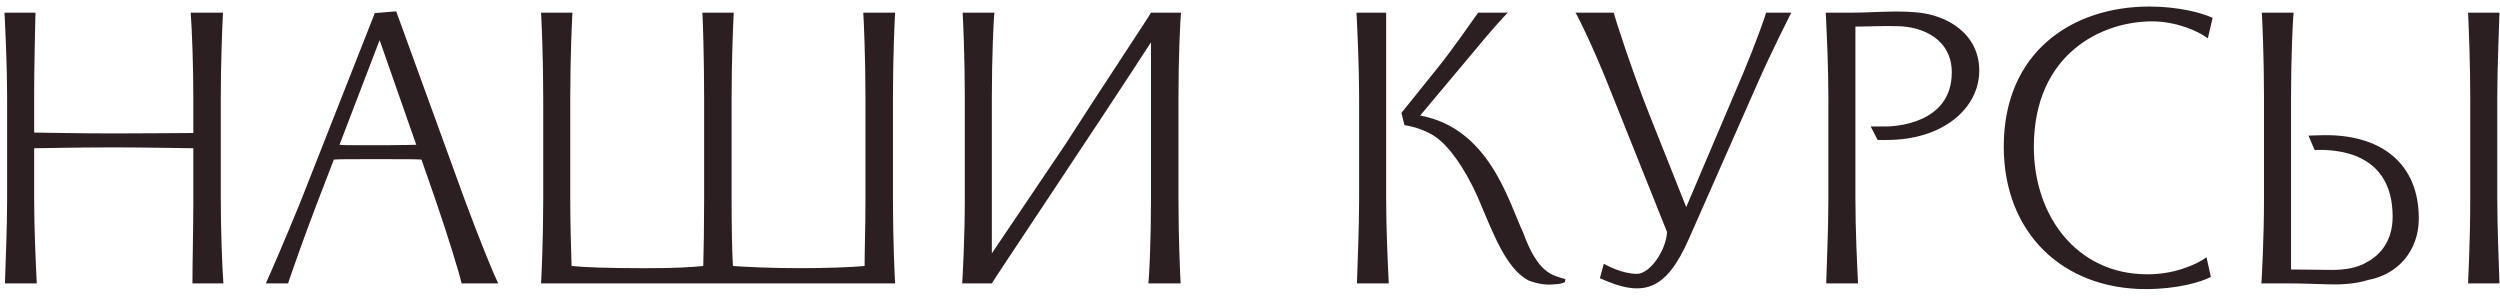 <?xml version="1.0" encoding="UTF-8"?> <svg xmlns="http://www.w3.org/2000/svg" width="344" height="41" viewBox="0 0 344 41" fill="none"> <path d="M30.38 13.38V27.3C30.38 31.62 30.56 36.48 30.74 39H26.48C26.48 36.18 26.6 31.2 26.6 27.9V20.4C25.94 20.4 19.88 20.28 15.62 20.28C10.58 20.28 5.36 20.4 4.7 20.4V27.36C4.7 31.68 4.94 36.54 5.06 39H0.68C0.74 36.54 0.98 31.68 0.98 27.36V13.44C0.98 9.12 0.74 4.26 0.62 1.74H4.88C4.82 4.5 4.7 9.48 4.7 12.9V18.24C5.48 18.24 10.58 18.36 15.62 18.36C19.7 18.36 25.94 18.3 26.6 18.3V13.38C26.6 9.06 26.42 4.2 26.24 1.74H30.68C30.56 4.2 30.38 9.06 30.38 13.38ZM63.876 27.3C66.096 33.3 67.956 37.8 68.556 39H63.516C63.156 37.44 61.656 32.52 59.856 27.3L57.996 21.96C57.156 21.9 56.076 21.9 53.376 21.9H50.016C47.736 21.9 46.716 21.9 45.936 21.96L43.536 28.2C41.676 33.06 40.116 37.56 39.636 39H36.576C37.236 37.56 39.336 32.7 41.316 27.84L51.576 1.8L54.516 1.56L63.876 27.3ZM53.376 19.98C55.596 19.98 56.556 19.92 57.276 19.92L52.236 5.52L46.716 19.92C47.256 19.98 48.036 19.98 49.776 19.98H53.376ZM119.088 27.36V13.44C119.088 7.98 118.848 2.58 118.788 1.74H123.168C123.108 2.58 122.868 7.98 122.868 13.44V27.36C122.868 32.82 123.108 38.16 123.168 39H74.448C74.508 38.16 74.748 32.82 74.748 27.36V13.44C74.748 7.98 74.508 2.58 74.448 1.74H78.768C78.708 2.58 78.468 7.98 78.468 13.44V27.36C78.468 31.02 78.588 34.56 78.648 36.6C80.328 36.78 83.868 36.9 87.948 36.9H89.208C92.808 36.9 94.968 36.78 96.768 36.6C96.828 34.56 96.888 31.02 96.888 27.36V13.44C96.888 7.98 96.708 2.58 96.648 1.74H100.968C100.908 2.58 100.668 7.98 100.668 13.44V27.36C100.668 31.02 100.728 34.5 100.848 36.6C102.468 36.72 106.008 36.9 110.028 36.9C113.508 36.9 117.108 36.78 118.968 36.6C118.968 34.56 119.088 31.02 119.088 27.36ZM162.157 13.44V27.36C162.157 32.82 162.397 38.16 162.457 39H158.017C158.137 38.16 158.377 32.82 158.377 27.36V5.82C151.117 17.04 136.537 38.76 136.477 39H132.397C132.457 38.16 132.757 32.76 132.757 27.3V13.38C132.757 7.92 132.517 2.58 132.457 1.74H136.837C136.717 2.58 136.477 7.92 136.477 13.38V34.86L146.557 19.92C151.477 12.24 157.957 2.52 158.377 1.74H162.517C162.397 2.58 162.157 7.98 162.157 13.44ZM187.015 27.36V13.44C187.015 9.12 186.775 4.26 186.655 1.74H190.735V27.36C190.735 31.68 190.975 36.54 191.095 39H186.715C186.775 36.54 187.015 31.68 187.015 27.36ZM215.395 38.4L215.335 38.82C215.095 38.94 214.555 39.12 213.895 39.12C212.935 39.24 211.675 39.12 210.295 38.58C207.175 36.9 205.435 32.04 203.335 27.12C201.475 22.98 199.315 20.04 197.455 18.78C196.495 18.12 194.875 17.46 193.255 17.22L192.835 15.54L197.755 9.42C199.675 7.08 202.795 2.58 203.395 1.74H207.475C206.815 2.4 205.075 4.32 202.555 7.38L195.415 15.9C204.895 17.64 207.535 27.6 209.575 31.98C211.615 37.56 213.475 37.86 215.395 38.4ZM241.864 11.4L232.384 32.88C229.204 40.08 226.084 40.98 220.144 38.28L220.684 36.3C221.044 36.48 223.144 37.68 225.244 37.68C227.044 37.68 229.264 34.44 229.384 31.92L221.224 11.52C219.124 6.3 217.144 2.28 216.784 1.74H222.064C222.004 1.86 224.584 9.84 226.984 15.84L232.024 28.5L239.884 10.02C241.564 6 242.944 2.16 243.004 1.74H246.484C246.484 1.74 243.904 6.78 241.864 11.4ZM258.365 19.26L257.405 17.4H259.145C260.705 17.46 268.565 17.04 268.565 9.96C268.565 5.4 264.545 3.6 260.945 3.6C259.205 3.54 256.925 3.66 255.305 3.66V27.36C255.305 31.68 255.545 36.54 255.665 39H251.285C251.345 36.54 251.585 31.68 251.585 27.36V13.44C251.585 9.12 251.345 4.26 251.225 1.74H254.885C257.645 1.74 260.525 1.44 263.465 1.68C267.965 1.98 272.345 4.68 272.345 9.72C272.345 14.88 267.365 19.32 259.445 19.26H258.365ZM303.617 35.4L304.217 38.1C302.897 38.82 299.537 39.78 295.277 39.78C283.877 39.78 275.717 32.1 275.717 20.16C275.717 7.2 285.077 0.9 295.757 0.9C299.657 0.9 302.957 1.74 304.457 2.46L303.797 5.28C302.477 4.26 299.417 2.94 296.117 2.94C289.217 2.94 279.857 7.38 279.857 20.22C279.857 29.76 285.797 37.68 295.337 37.74C299.057 37.8 302.237 36.42 303.617 35.4ZM318.487 20.64L317.647 18.66L319.687 18.6C327.607 18.48 332.827 22.44 332.827 30.06C332.827 34.62 329.827 37.8 325.867 38.52C324.007 39.12 321.787 39.18 320.227 39.12C317.707 39.06 316.927 39 315.187 39H311.167C311.227 38.16 311.527 32.76 311.527 27.3V13.38C311.527 7.92 311.287 2.58 311.227 1.74H315.607C315.487 2.58 315.247 7.92 315.247 13.38V37.08C317.167 37.08 319.087 37.14 320.887 37.14C322.567 37.14 324.367 36.9 325.807 36C327.547 35.04 329.227 33.12 329.227 29.82C329.227 20.94 321.547 20.52 318.487 20.64ZM339.907 27.36V13.44C339.907 9.12 339.727 4.26 339.607 1.74H343.927C343.867 4.26 343.627 9.12 343.627 13.44V27.36C343.627 31.68 343.867 36.54 343.927 39H339.607C339.607 38.76 339.907 33.24 339.907 27.36Z" fill="#2B1F21"></path> </svg> 
